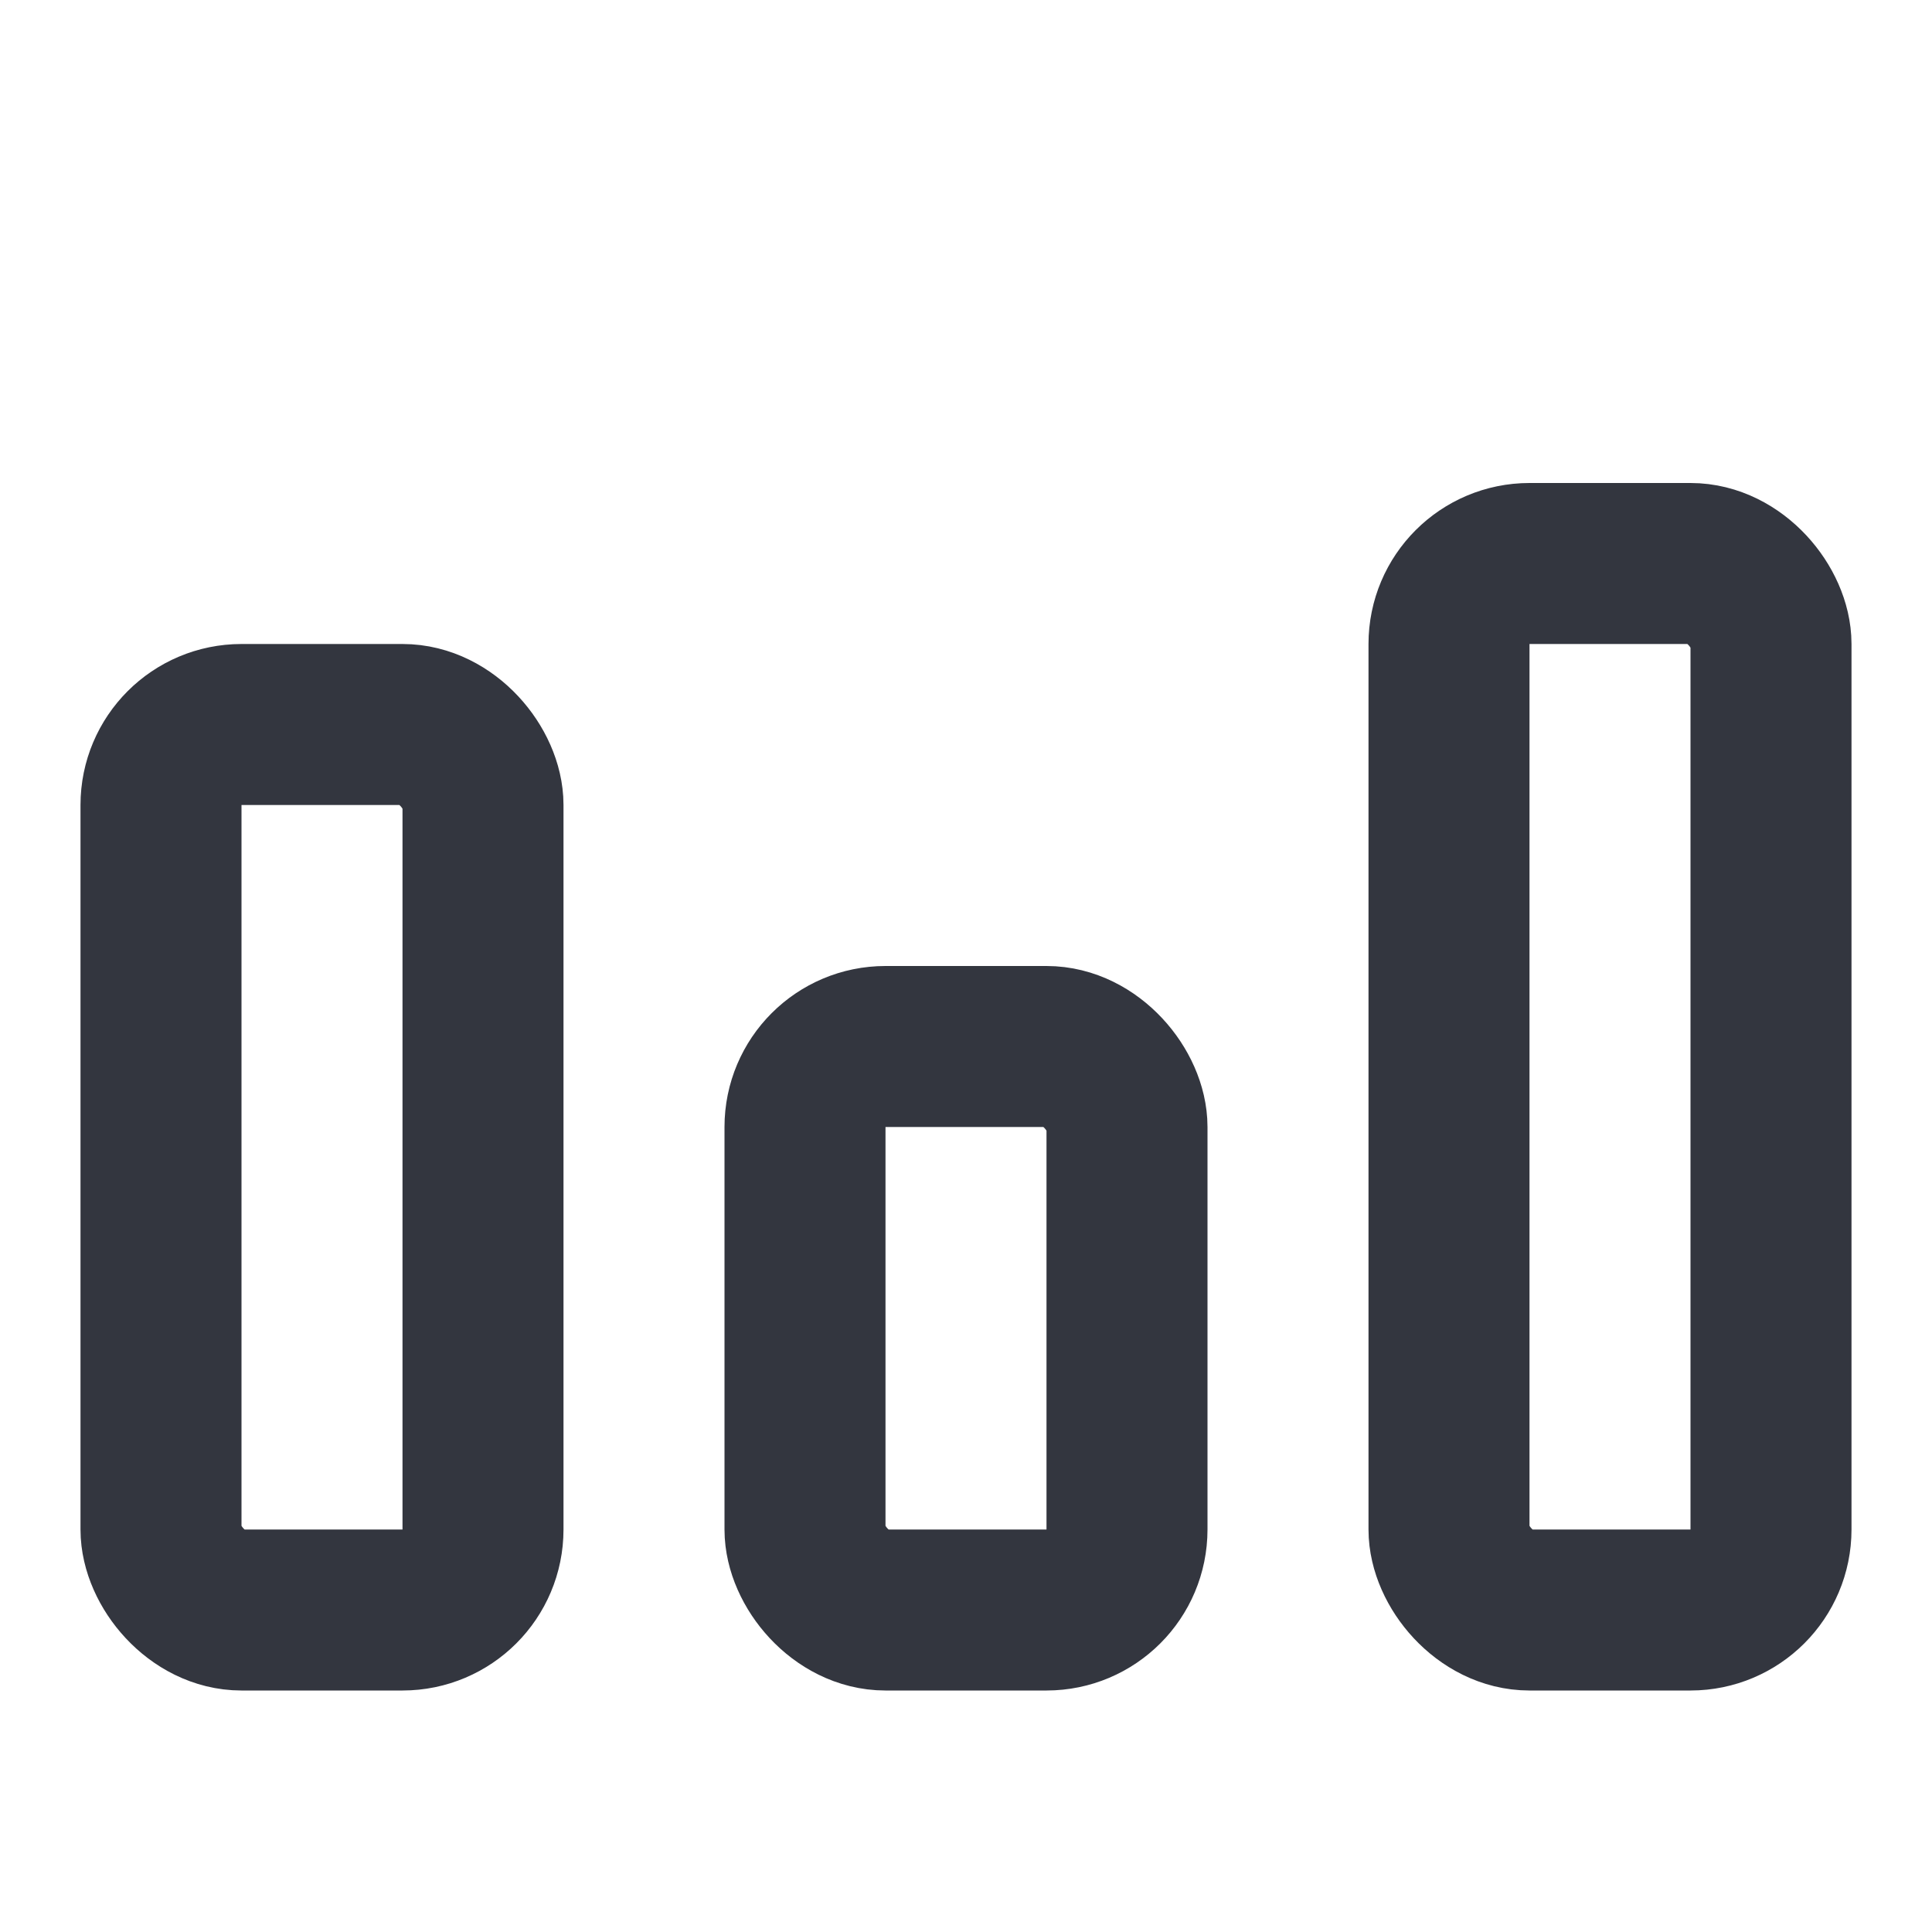 <?xml version="1.0" encoding="utf-8"?><!-- Скачано с сайта svg4.ru / Downloaded from svg4.ru -->
<svg width="800px" height="800px" viewBox="0 0 24 24" fill="none" xmlns="http://www.w3.org/2000/svg">
<rect x="18" y="7" width="4" height="13" rx="1" stroke="#33363F" stroke-width="2" stroke-linejoin="round"/>
<rect x="10" y="13" width="4" height="7" rx="1" stroke="#33363F" stroke-width="2" stroke-linejoin="round"/>
<rect x="2" y="9" width="4" height="11" rx="1" stroke="#33363F" stroke-width="2" stroke-linejoin="round"/>
</svg>
